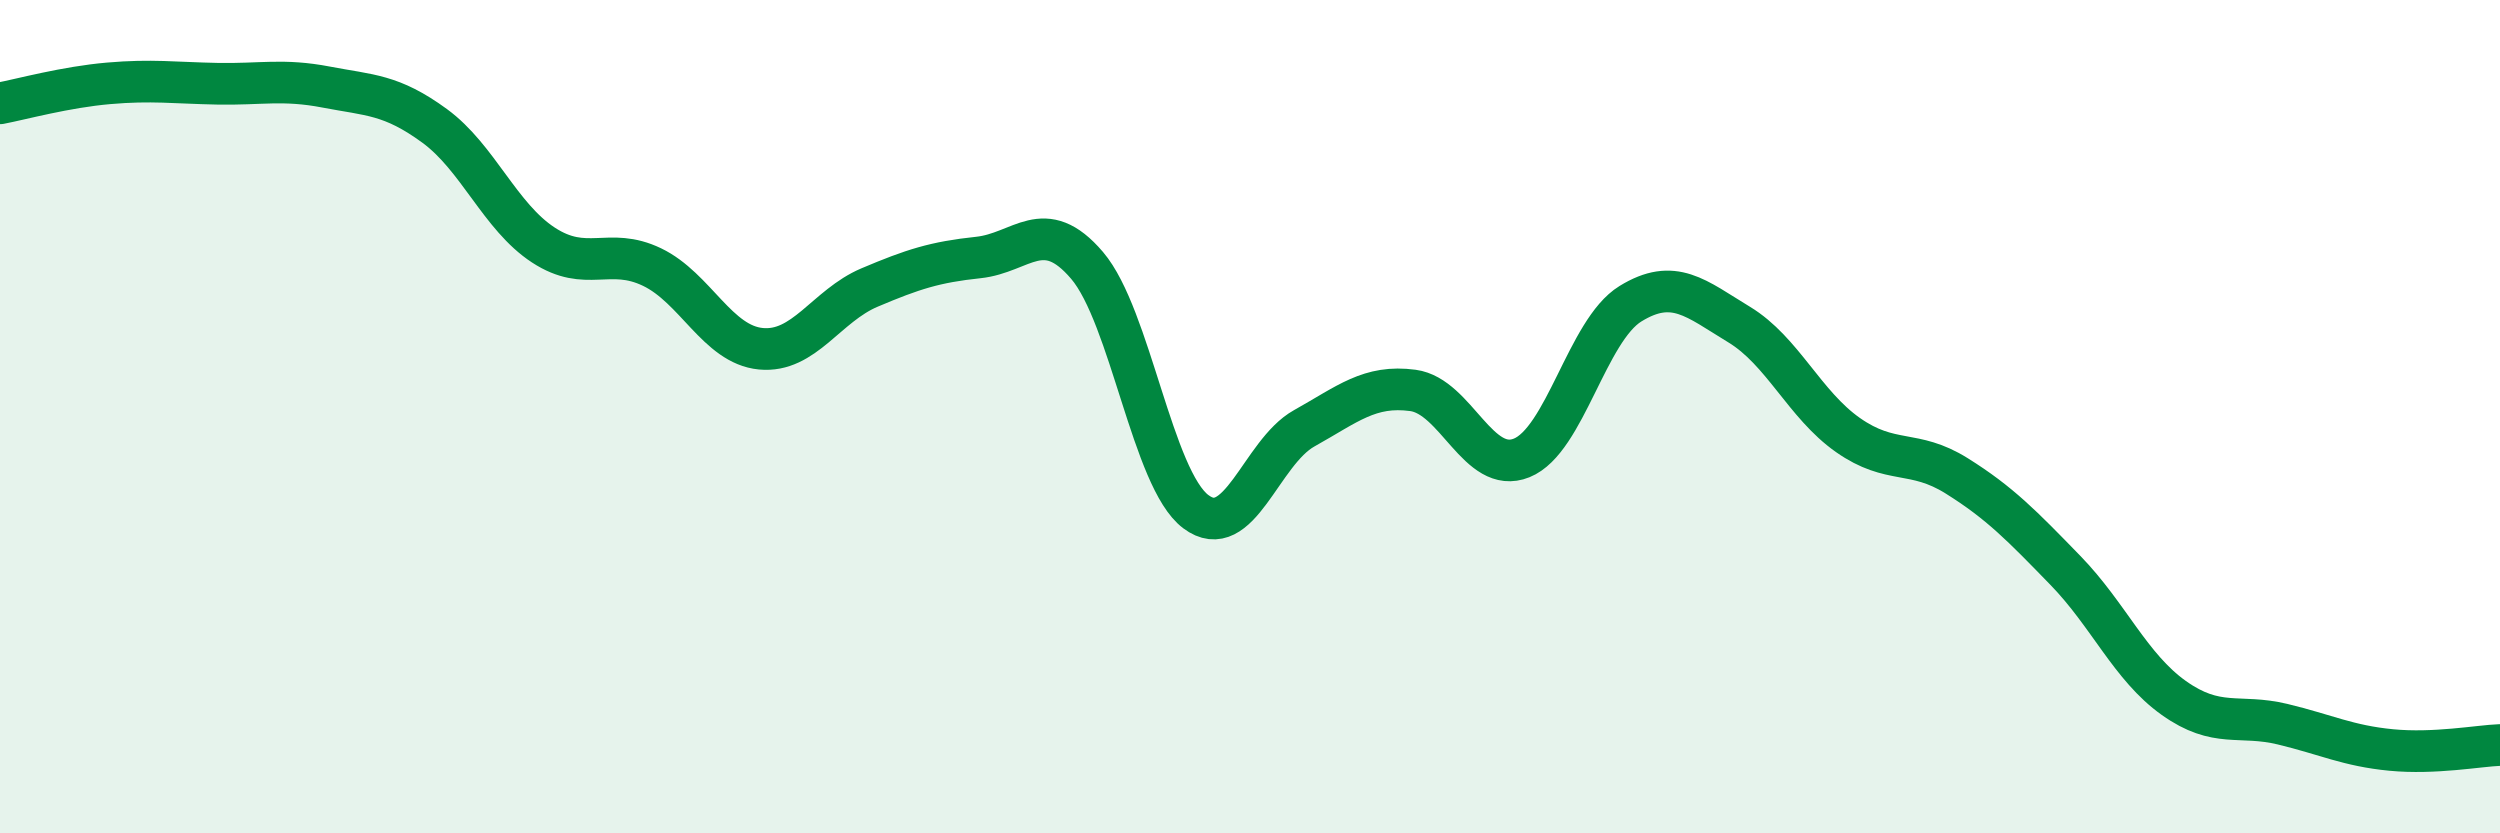 
    <svg width="60" height="20" viewBox="0 0 60 20" xmlns="http://www.w3.org/2000/svg">
      <path
        d="M 0,2.48 C 0.52,2.38 1.57,2.09 2.61,2 C 3.65,1.91 4.18,1.99 5.22,2.01 C 6.26,2.03 6.79,1.89 7.83,2.09 C 8.87,2.29 9.39,2.26 10.43,3.02 C 11.47,3.78 12,5.2 13.04,5.88 C 14.08,6.56 14.61,5.91 15.65,6.41 C 16.69,6.91 17.22,8.27 18.26,8.37 C 19.3,8.47 19.83,7.34 20.87,6.9 C 21.91,6.46 22.44,6.29 23.48,6.18 C 24.52,6.07 25.05,5.15 26.09,6.37 C 27.13,7.59 27.66,11.5 28.7,12.28 C 29.74,13.06 30.26,10.86 31.3,10.28 C 32.34,9.7 32.87,9.23 33.91,9.37 C 34.95,9.51 35.48,11.41 36.52,10.99 C 37.56,10.57 38.09,7.93 39.13,7.29 C 40.17,6.65 40.7,7.16 41.74,7.79 C 42.78,8.42 43.31,9.71 44.35,10.44 C 45.39,11.17 45.92,10.77 46.96,11.42 C 48,12.07 48.53,12.62 49.57,13.69 C 50.61,14.76 51.13,16.01 52.17,16.75 C 53.21,17.49 53.74,17.13 54.78,17.38 C 55.82,17.63 56.35,17.9 57.39,18 C 58.43,18.1 59.48,17.9 60,17.88L60 20L0 20Z"
        fill="#008740"
        opacity="0.1"
        stroke-linecap="round"
        stroke-linejoin="round"
      />
      <path
        d="M 0,2.48 C 0.52,2.38 1.57,2.09 2.61,2 C 3.65,1.91 4.18,1.99 5.22,2.01 C 6.26,2.03 6.79,1.89 7.83,2.09 C 8.87,2.29 9.39,2.26 10.43,3.02 C 11.47,3.78 12,5.2 13.04,5.88 C 14.08,6.56 14.61,5.91 15.65,6.41 C 16.69,6.91 17.22,8.27 18.26,8.37 C 19.3,8.47 19.83,7.34 20.87,6.9 C 21.91,6.46 22.44,6.29 23.48,6.18 C 24.52,6.07 25.05,5.15 26.09,6.37 C 27.13,7.59 27.66,11.5 28.7,12.28 C 29.74,13.06 30.26,10.86 31.3,10.28 C 32.34,9.7 32.87,9.23 33.91,9.37 C 34.95,9.51 35.48,11.41 36.52,10.99 C 37.56,10.57 38.09,7.93 39.13,7.29 C 40.17,6.65 40.7,7.16 41.74,7.79 C 42.78,8.42 43.31,9.71 44.35,10.44 C 45.39,11.17 45.92,10.77 46.96,11.42 C 48,12.07 48.53,12.62 49.57,13.69 C 50.61,14.76 51.13,16.01 52.17,16.75 C 53.21,17.49 53.74,17.13 54.78,17.38 C 55.82,17.63 56.35,17.9 57.39,18 C 58.43,18.1 59.48,17.9 60,17.88"
        stroke="#008740"
        stroke-width="1"
        fill="none"
        stroke-linecap="round"
        stroke-linejoin="round"
      />
    </svg>
  